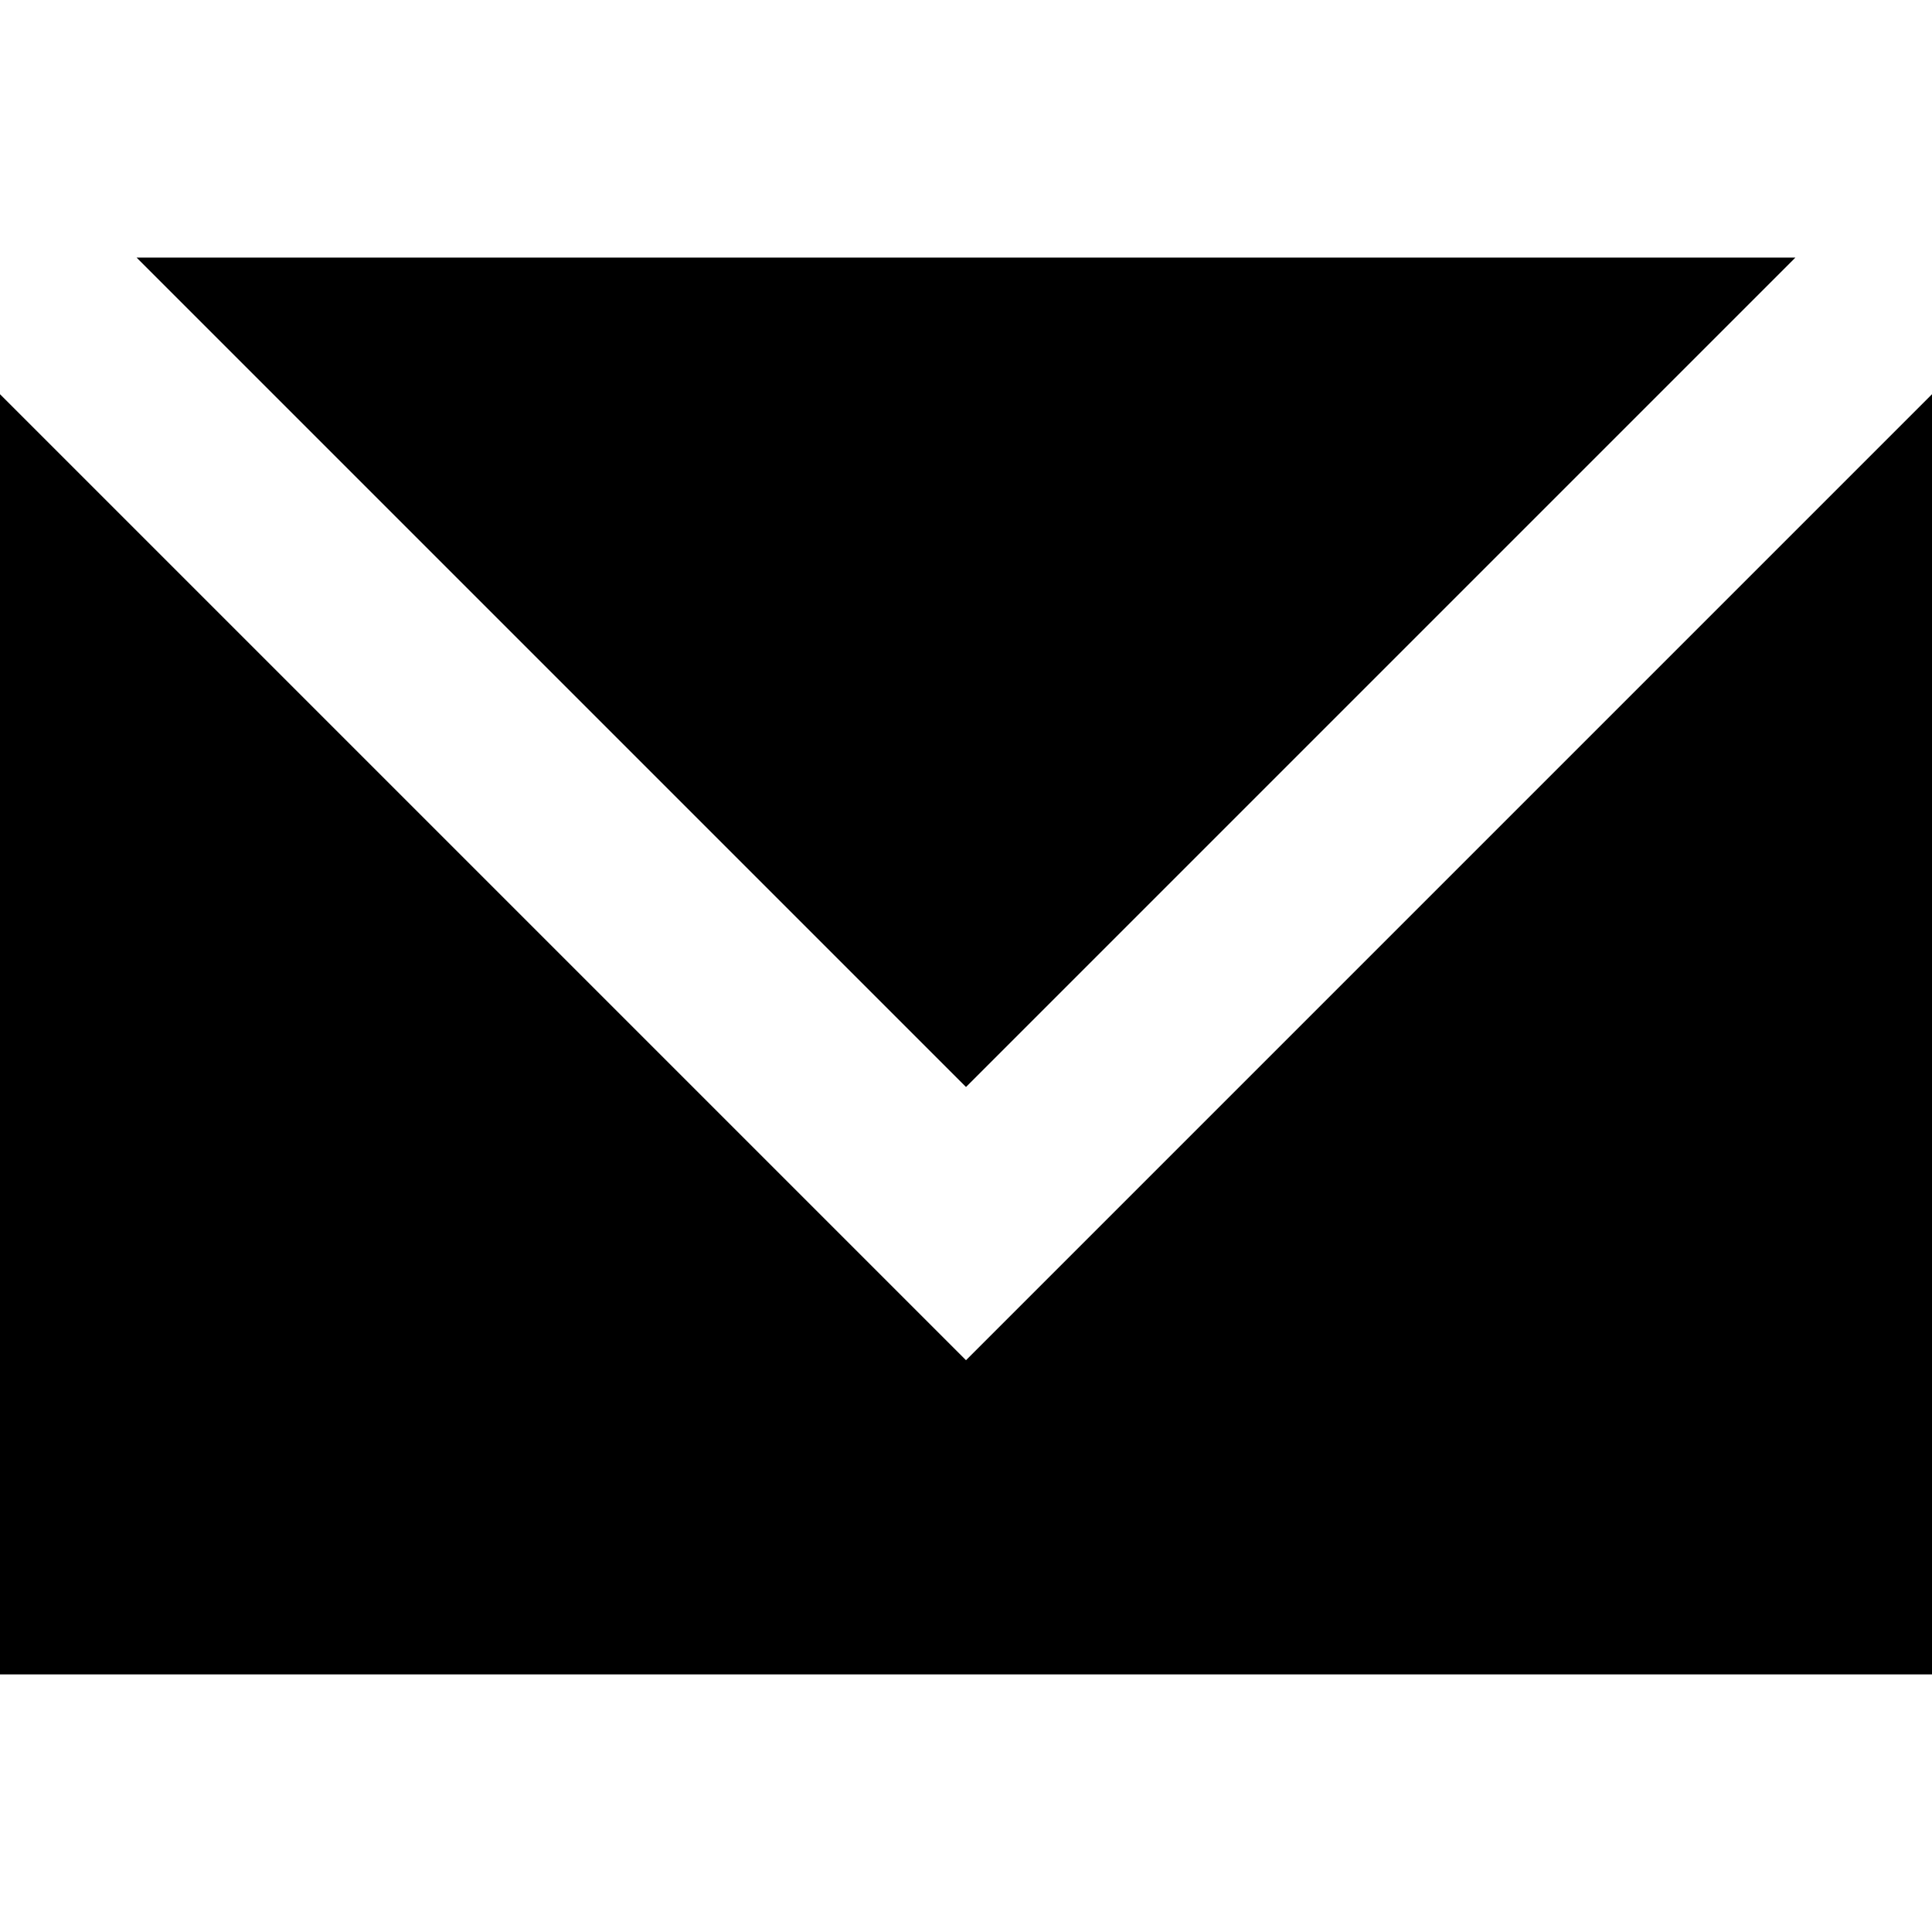 <?xml version="1.0" encoding="iso-8859-1"?>
<!-- Uploaded to: SVG Repo, www.svgrepo.com, Generator: SVG Repo Mixer Tools -->
<svg fill="#000000" height="800px" width="800px" version="1.1" id="Layer_1" xmlns="http://www.w3.org/2000/svg" xmlns:xlink="http://www.w3.org/1999/xlink" 
	 viewBox="0 0 512 512" xml:space="preserve">
<g>
	<g>
		<polygon points="36.203,68.267 256,288.063 475.796,68.267 		"/>
	</g>
</g>
<g>
	<g>
		<polygon points="256,360.47 0,104.47 0,443.733 512,443.733 512,104.47 		"/>
	</g>
</g>
</svg>